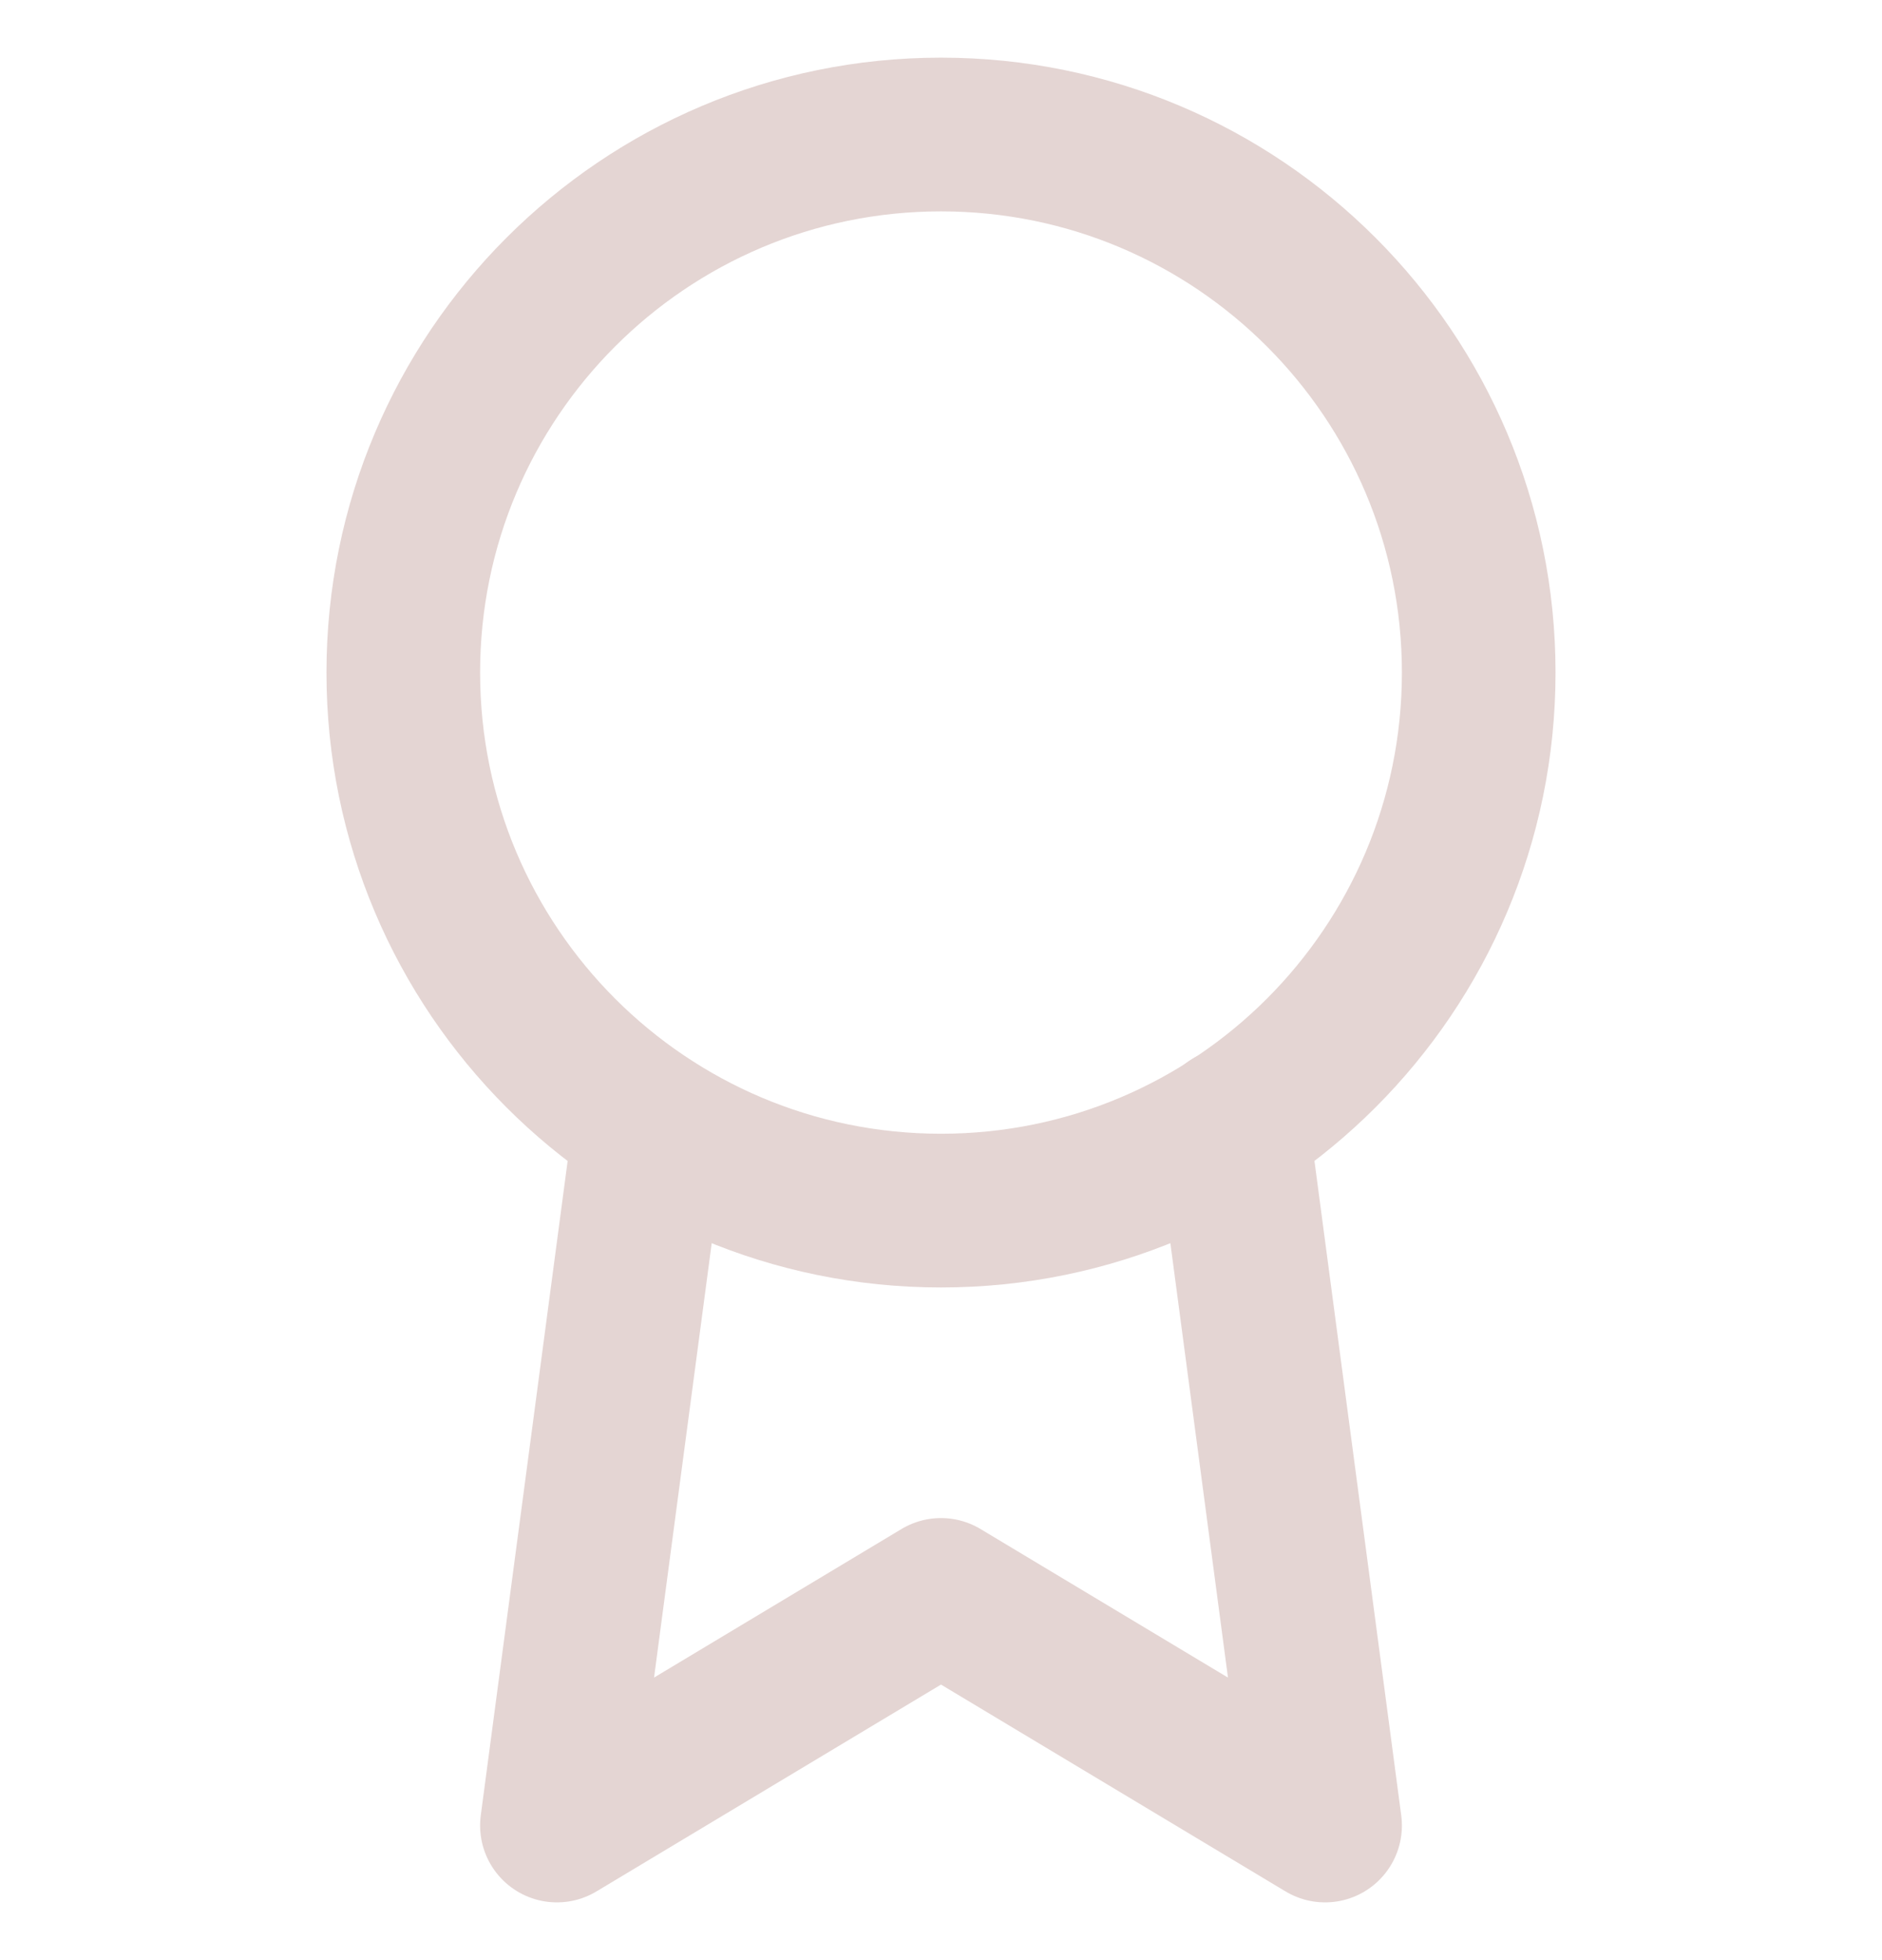 <svg width="49" height="51" viewBox="0 0 49 51" fill="none" xmlns="http://www.w3.org/2000/svg">
<path d="M24.5 31.5C32.232 31.5 38.5 25.232 38.5 17.5C38.5 9.768 32.232 3.5 24.5 3.5C16.768 3.5 10.5 9.768 10.5 17.5C10.5 25.232 16.768 31.5 24.5 31.5Z" stroke="#E4D5D3" stroke-width="4" stroke-linecap="round" stroke-linejoin="round"/>
<path d="M16.92 29.28L14.5 47.5L24.5 41.5L34.5 47.5L32.08 29.26" stroke="#E4D5D3" stroke-width="4" stroke-linecap="round" stroke-linejoin="round"/>
</svg>
